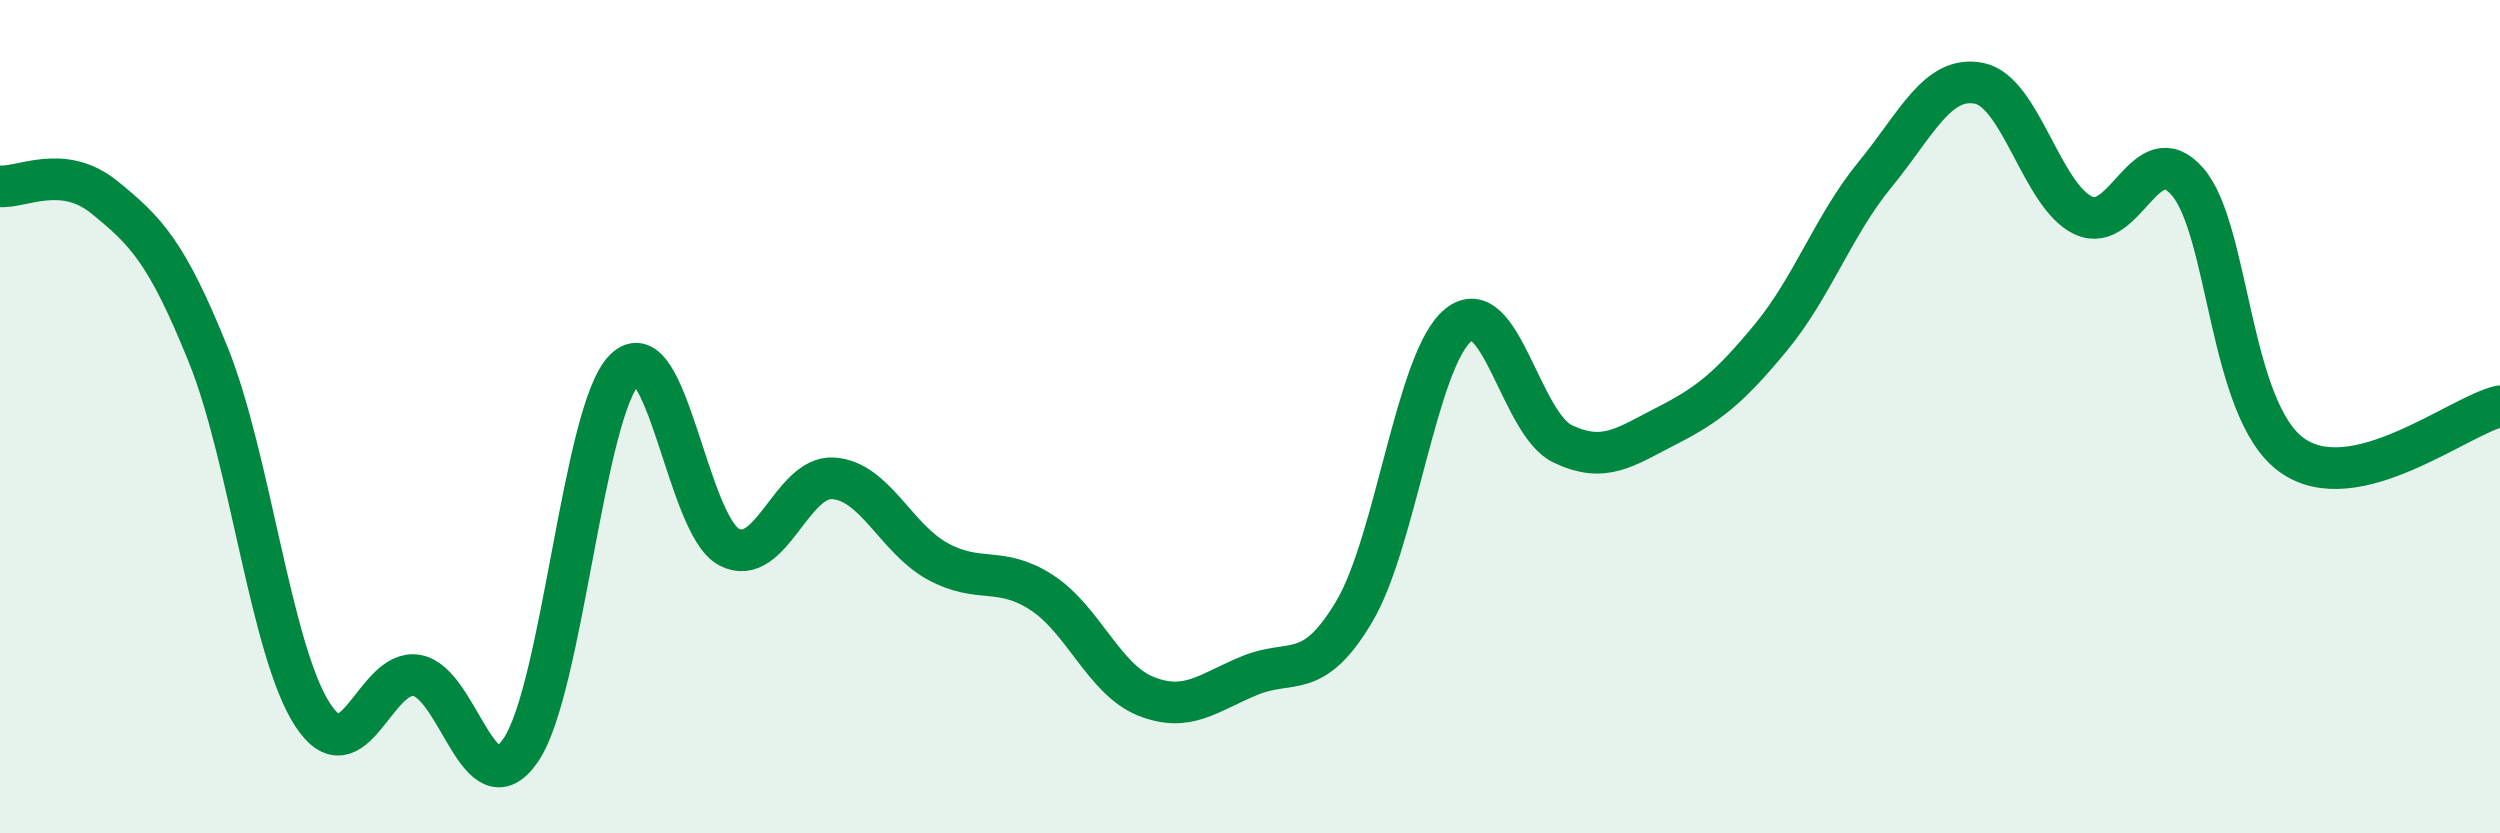 
    <svg width="60" height="20" viewBox="0 0 60 20" xmlns="http://www.w3.org/2000/svg">
      <path
        d="M 0,4.47 C 0.5,4.52 1.5,3.92 2.5,4.73 C 3.5,5.54 4,6.04 5,8.52 C 6,11 6.5,15.61 7.5,17.15 C 8.5,18.69 9,16.04 10,16.21 C 11,16.38 11.5,19.47 12.5,18 C 13.5,16.53 14,9.83 15,8.86 C 16,7.89 16.5,12.61 17.5,13.13 C 18.5,13.65 19,11.41 20,11.48 C 21,11.55 21.5,12.92 22.5,13.47 C 23.5,14.02 24,13.57 25,14.22 C 26,14.87 26.5,16.31 27.5,16.71 C 28.5,17.11 29,16.62 30,16.21 C 31,15.8 31.5,16.36 32.5,14.68 C 33.5,13 34,8.61 35,7.8 C 36,6.99 36.5,10.17 37.5,10.65 C 38.5,11.13 39,10.73 40,10.22 C 41,9.71 41.5,9.31 42.5,8.1 C 43.5,6.89 44,5.41 45,4.19 C 46,2.97 46.5,1.8 47.5,2 C 48.5,2.2 49,4.7 50,5.17 C 51,5.64 51.5,3.21 52.5,4.36 C 53.5,5.51 53.5,9.84 55,10.92 C 56.5,12 59,9.98 60,9.75L60 20L0 20Z"
        fill="#008740"
        opacity="0.1"
        stroke-linecap="round"
        stroke-linejoin="round"
      />
      <path
        d="M 0,4.47 C 0.5,4.52 1.5,3.92 2.5,4.73 C 3.5,5.54 4,6.04 5,8.52 C 6,11 6.5,15.61 7.5,17.15 C 8.5,18.69 9,16.04 10,16.21 C 11,16.38 11.5,19.47 12.5,18 C 13.5,16.53 14,9.83 15,8.86 C 16,7.89 16.5,12.61 17.5,13.13 C 18.5,13.65 19,11.41 20,11.48 C 21,11.55 21.5,12.92 22.5,13.47 C 23.5,14.02 24,13.57 25,14.22 C 26,14.87 26.5,16.31 27.5,16.71 C 28.5,17.11 29,16.62 30,16.21 C 31,15.8 31.5,16.36 32.5,14.68 C 33.5,13 34,8.61 35,7.8 C 36,6.99 36.5,10.17 37.5,10.65 C 38.5,11.13 39,10.73 40,10.22 C 41,9.71 41.5,9.31 42.5,8.1 C 43.5,6.89 44,5.41 45,4.19 C 46,2.97 46.5,1.8 47.5,2 C 48.5,2.2 49,4.7 50,5.17 C 51,5.64 51.5,3.21 52.5,4.36 C 53.5,5.51 53.5,9.84 55,10.92 C 56.5,12 59,9.98 60,9.75"
        stroke="#008740"
        stroke-width="1"
        fill="none"
        stroke-linecap="round"
        stroke-linejoin="round"
      />
    </svg>
  